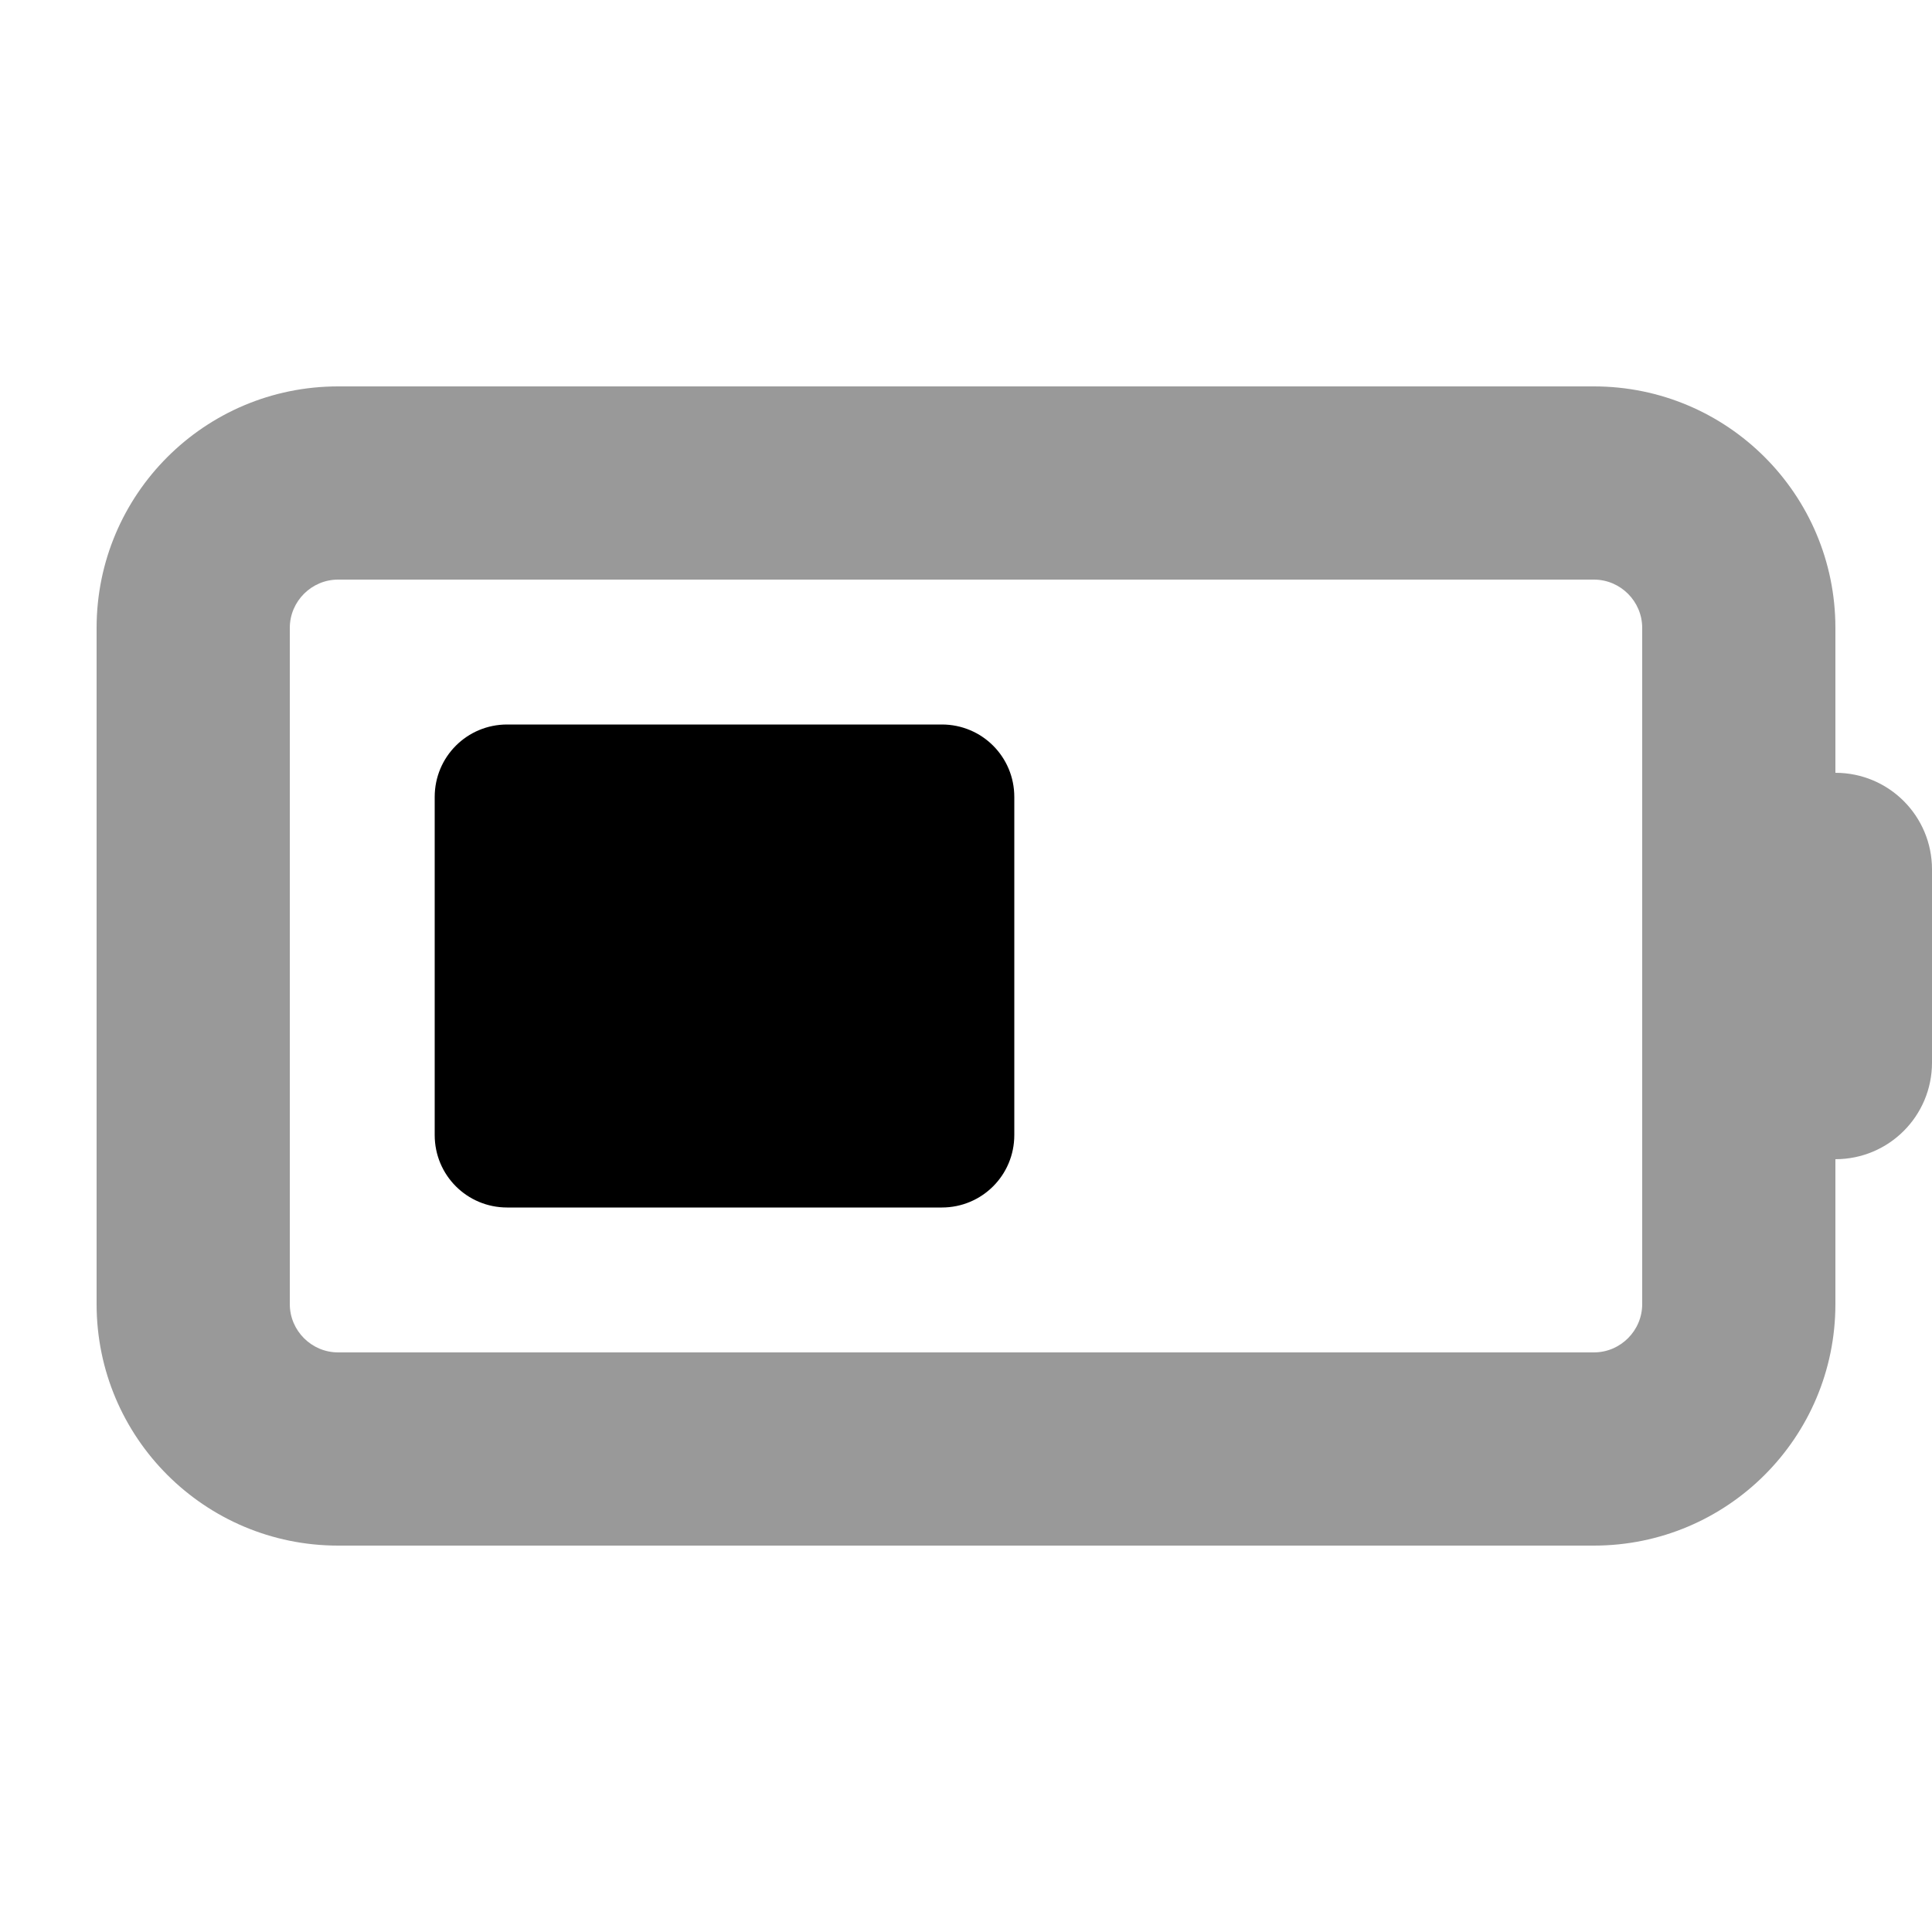 <svg xmlns="http://www.w3.org/2000/svg" viewBox="0 0 640 640"><!--! Font Awesome Pro 7.1.0 by @fontawesome - https://fontawesome.com License - https://fontawesome.com/license (Commercial License) Copyright 2025 Fonticons, Inc. --><path opacity=".4" fill="currentColor" d="M32 208C32 163.8 67.8 128 112 128L528 128C572.2 128 608 163.8 608 208L608 256C625.7 256 640 270.3 640 288L640 352C640 369.7 625.7 384 608 384L608 432C608 476.2 572.2 512 528 512L112 512C67.8 512 32 476.2 32 432L32 208zM96 208L96 432C96 440.8 103.2 448 112 448L528 448C536.8 448 544 440.8 544 432L544 208C544 199.2 536.8 192 528 192L112 192C103.2 192 96 199.2 96 208z"/><path fill="currentColor" d="M144 264C144 250.7 154.7 240 168 240L312 240C325.3 240 336 250.7 336 264L336 376C336 389.3 325.3 400 312 400L168 400C154.7 400 144 389.3 144 376L144 264z"/></svg>